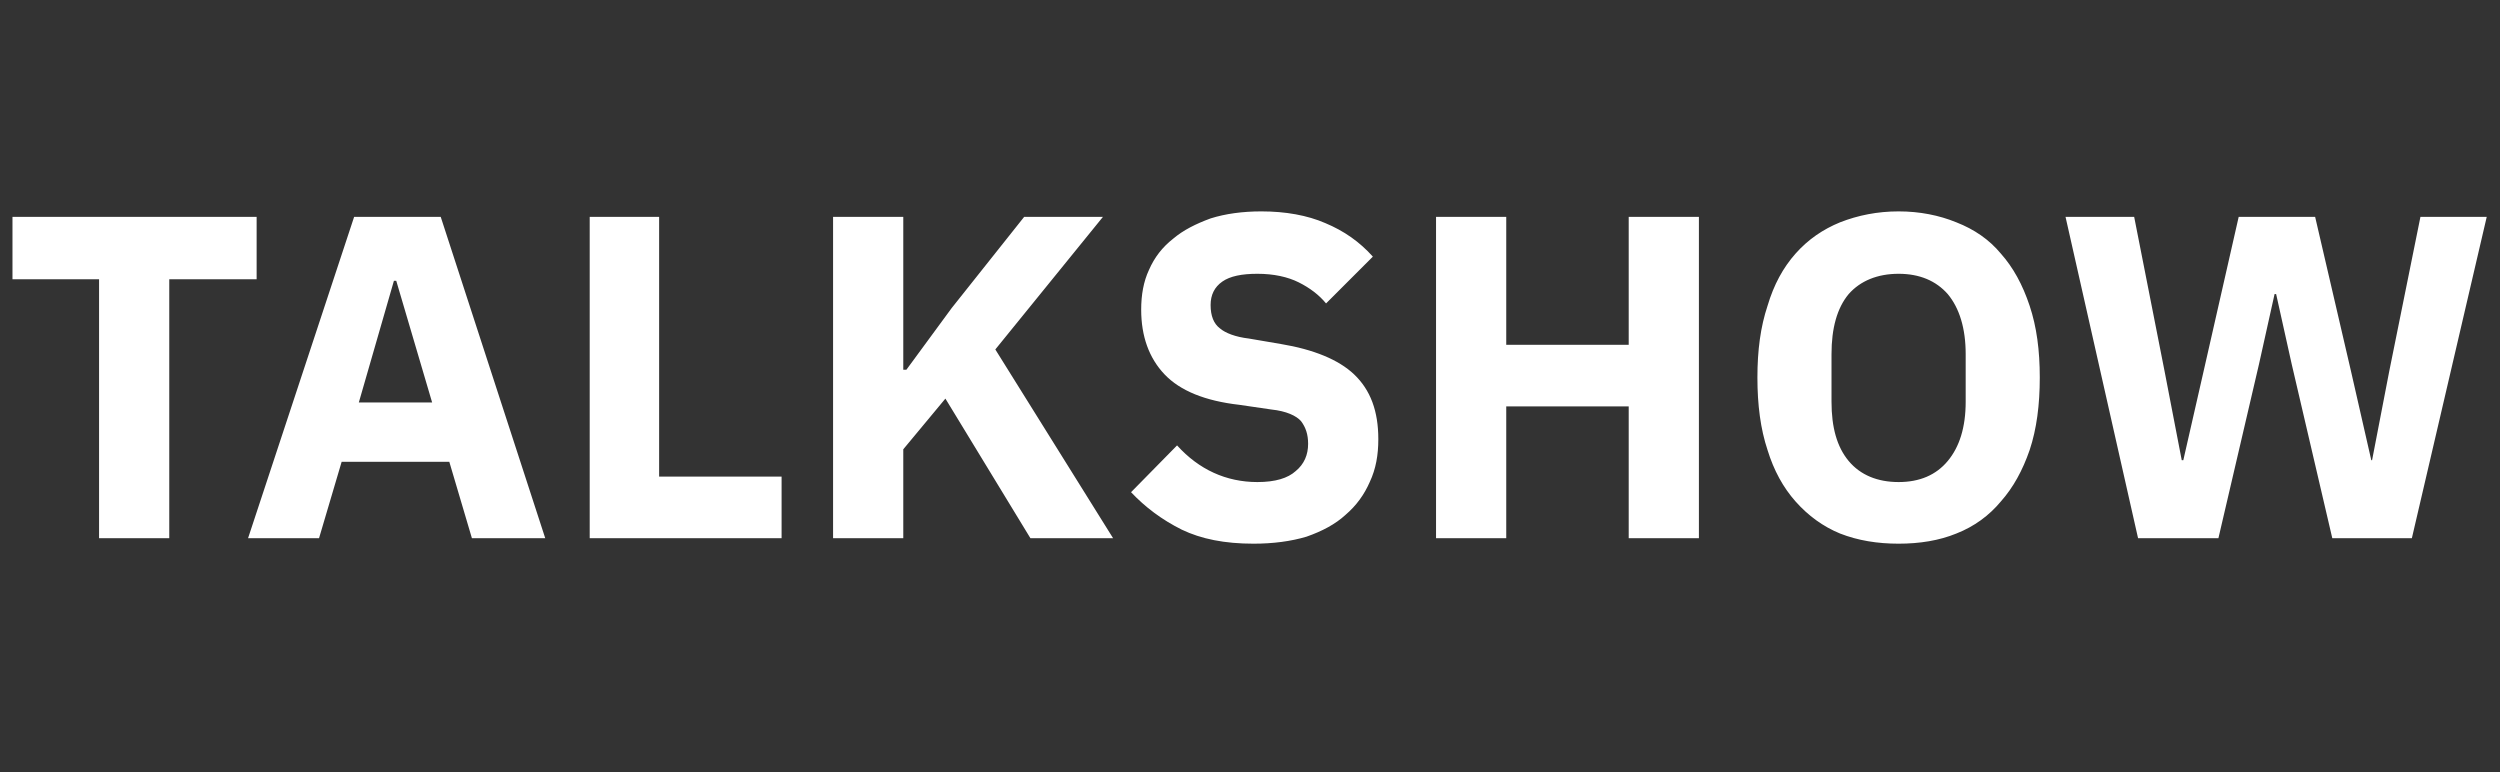 <?xml version="1.0" standalone="no"?><!DOCTYPE svg PUBLIC "-//W3C//DTD SVG 1.1//EN" "http://www.w3.org/Graphics/SVG/1.1/DTD/svg11.dtd"><svg xmlns="http://www.w3.org/2000/svg" version="1.1" width="320.5px" height="99px" viewBox="0 -23 320.5 99" style="top:-23px"><rect x="0" y="-23" width="320.5" height="99" fill="#333333" stroke="none"/>  <desc>Talkshow</desc>  <defs/>  <g id="Polygon62373">    <path d="M 21.7 12.8 L 21.7 46 L 12.7 46 L 12.7 12.8 L 1.6 12.8 L 1.6 4.8 L 32.9 4.8 L 32.9 12.8 L 21.7 12.8 Z M 60.5 46 L 57.6 36.2 L 43.8 36.2 L 40.9 46 L 31.8 46 L 45.4 4.8 L 56.5 4.8 L 69.9 46 L 60.5 46 Z M 50.8 13 L 50.5 13 L 46 28.6 L 55.4 28.6 L 50.8 13 Z M 75.6 46 L 75.6 4.8 L 84.5 4.8 L 84.5 38.1 L 100.2 38.1 L 100.2 46 L 75.6 46 Z M 121.2 28.1 L 115.8 34.6 L 115.8 46 L 106.8 46 L 106.8 4.8 L 115.8 4.8 L 115.8 24.4 L 116.2 24.4 L 122 16.5 L 131.3 4.8 L 141.4 4.8 L 127.6 21.8 L 142.7 46 L 132.1 46 L 121.2 28.1 Z M 160.7 46.7 C 157 46.7 154 46.1 151.5 44.9 C 148.9 43.6 146.8 42 145 40.1 C 145 40.1 150.9 34.1 150.9 34.1 C 153.7 37.2 157.2 38.8 161.2 38.8 C 163.5 38.8 165.1 38.3 166.1 37.4 C 167.2 36.5 167.7 35.3 167.7 33.9 C 167.7 32.7 167.4 31.8 166.8 31 C 166.2 30.3 164.9 29.7 163 29.5 C 163 29.5 158.9 28.9 158.9 28.9 C 154.5 28.4 151.3 27.1 149.3 25 C 147.3 22.9 146.3 20.1 146.3 16.7 C 146.3 14.8 146.6 13.1 147.3 11.6 C 148 10 149 8.7 150.4 7.6 C 151.7 6.5 153.3 5.7 155.2 5 C 157.1 4.4 159.3 4.1 161.7 4.1 C 164.8 4.1 167.6 4.6 169.9 5.6 C 172.3 6.6 174.3 8 176 9.9 C 176 9.9 170 15.9 170 15.9 C 169.1 14.8 167.9 13.9 166.5 13.2 C 165.1 12.5 163.3 12.1 161.2 12.1 C 159.2 12.1 157.7 12.4 156.7 13.1 C 155.7 13.8 155.2 14.8 155.2 16.1 C 155.2 17.5 155.6 18.5 156.4 19.1 C 157.1 19.7 158.4 20.2 160.1 20.4 C 160.1 20.4 164.2 21.1 164.2 21.1 C 168.4 21.8 171.6 23.1 173.6 25 C 175.7 27 176.7 29.7 176.7 33.3 C 176.7 35.3 176.4 37.1 175.6 38.8 C 174.9 40.4 173.9 41.8 172.5 43 C 171.2 44.2 169.5 45.1 167.5 45.8 C 165.5 46.4 163.2 46.7 160.7 46.7 Z M 208.8 29.1 L 193.1 29.1 L 193.1 46 L 184.1 46 L 184.1 4.8 L 193.1 4.8 L 193.1 21.2 L 208.8 21.2 L 208.8 4.8 L 217.8 4.8 L 217.8 46 L 208.8 46 L 208.8 29.1 Z M 243.4 46.7 C 240.7 46.7 238.2 46.3 235.9 45.4 C 233.7 44.5 231.8 43.1 230.2 41.3 C 228.6 39.5 227.4 37.3 226.6 34.7 C 225.7 32 225.3 28.9 225.3 25.4 C 225.3 21.9 225.7 18.9 226.6 16.2 C 227.4 13.5 228.6 11.3 230.2 9.5 C 231.8 7.7 233.7 6.4 235.9 5.5 C 238.2 4.6 240.7 4.1 243.4 4.1 C 246.1 4.1 248.6 4.6 250.8 5.5 C 253.1 6.4 255 7.7 256.5 9.5 C 258.1 11.3 259.3 13.5 260.2 16.2 C 261.1 18.9 261.5 21.9 261.5 25.4 C 261.5 28.9 261.1 32 260.2 34.7 C 259.3 37.3 258.1 39.5 256.5 41.3 C 255 43.1 253.1 44.5 250.8 45.4 C 248.6 46.3 246.1 46.7 243.4 46.7 Z M 243.4 38.8 C 246.1 38.8 248.2 37.9 249.7 36.1 C 251.2 34.3 252 31.8 252 28.5 C 252 28.5 252 22.4 252 22.4 C 252 19.1 251.2 16.5 249.7 14.7 C 248.2 13 246.1 12.1 243.4 12.1 C 240.7 12.1 238.5 13 237 14.7 C 235.5 16.5 234.8 19.1 234.8 22.4 C 234.8 22.4 234.8 28.5 234.8 28.5 C 234.8 31.8 235.5 34.3 237 36.1 C 238.5 37.9 240.7 38.8 243.4 38.8 Z M 274.1 46 L 264.8 4.8 L 273.6 4.8 L 277.5 24.6 L 279.7 36 L 279.9 36 L 282.5 24.6 L 287 4.8 L 296.8 4.8 L 301.4 24.6 L 304 36 L 304.1 36 L 306.3 24.6 L 310.3 4.8 L 318.8 4.8 L 309.2 46 L 299 46 L 293.8 23.7 L 291.8 14.7 L 291.6 14.7 L 289.6 23.7 L 284.4 46 L 274.1 46 Z " stroke="none" fill="#fff"/>  </g></svg>